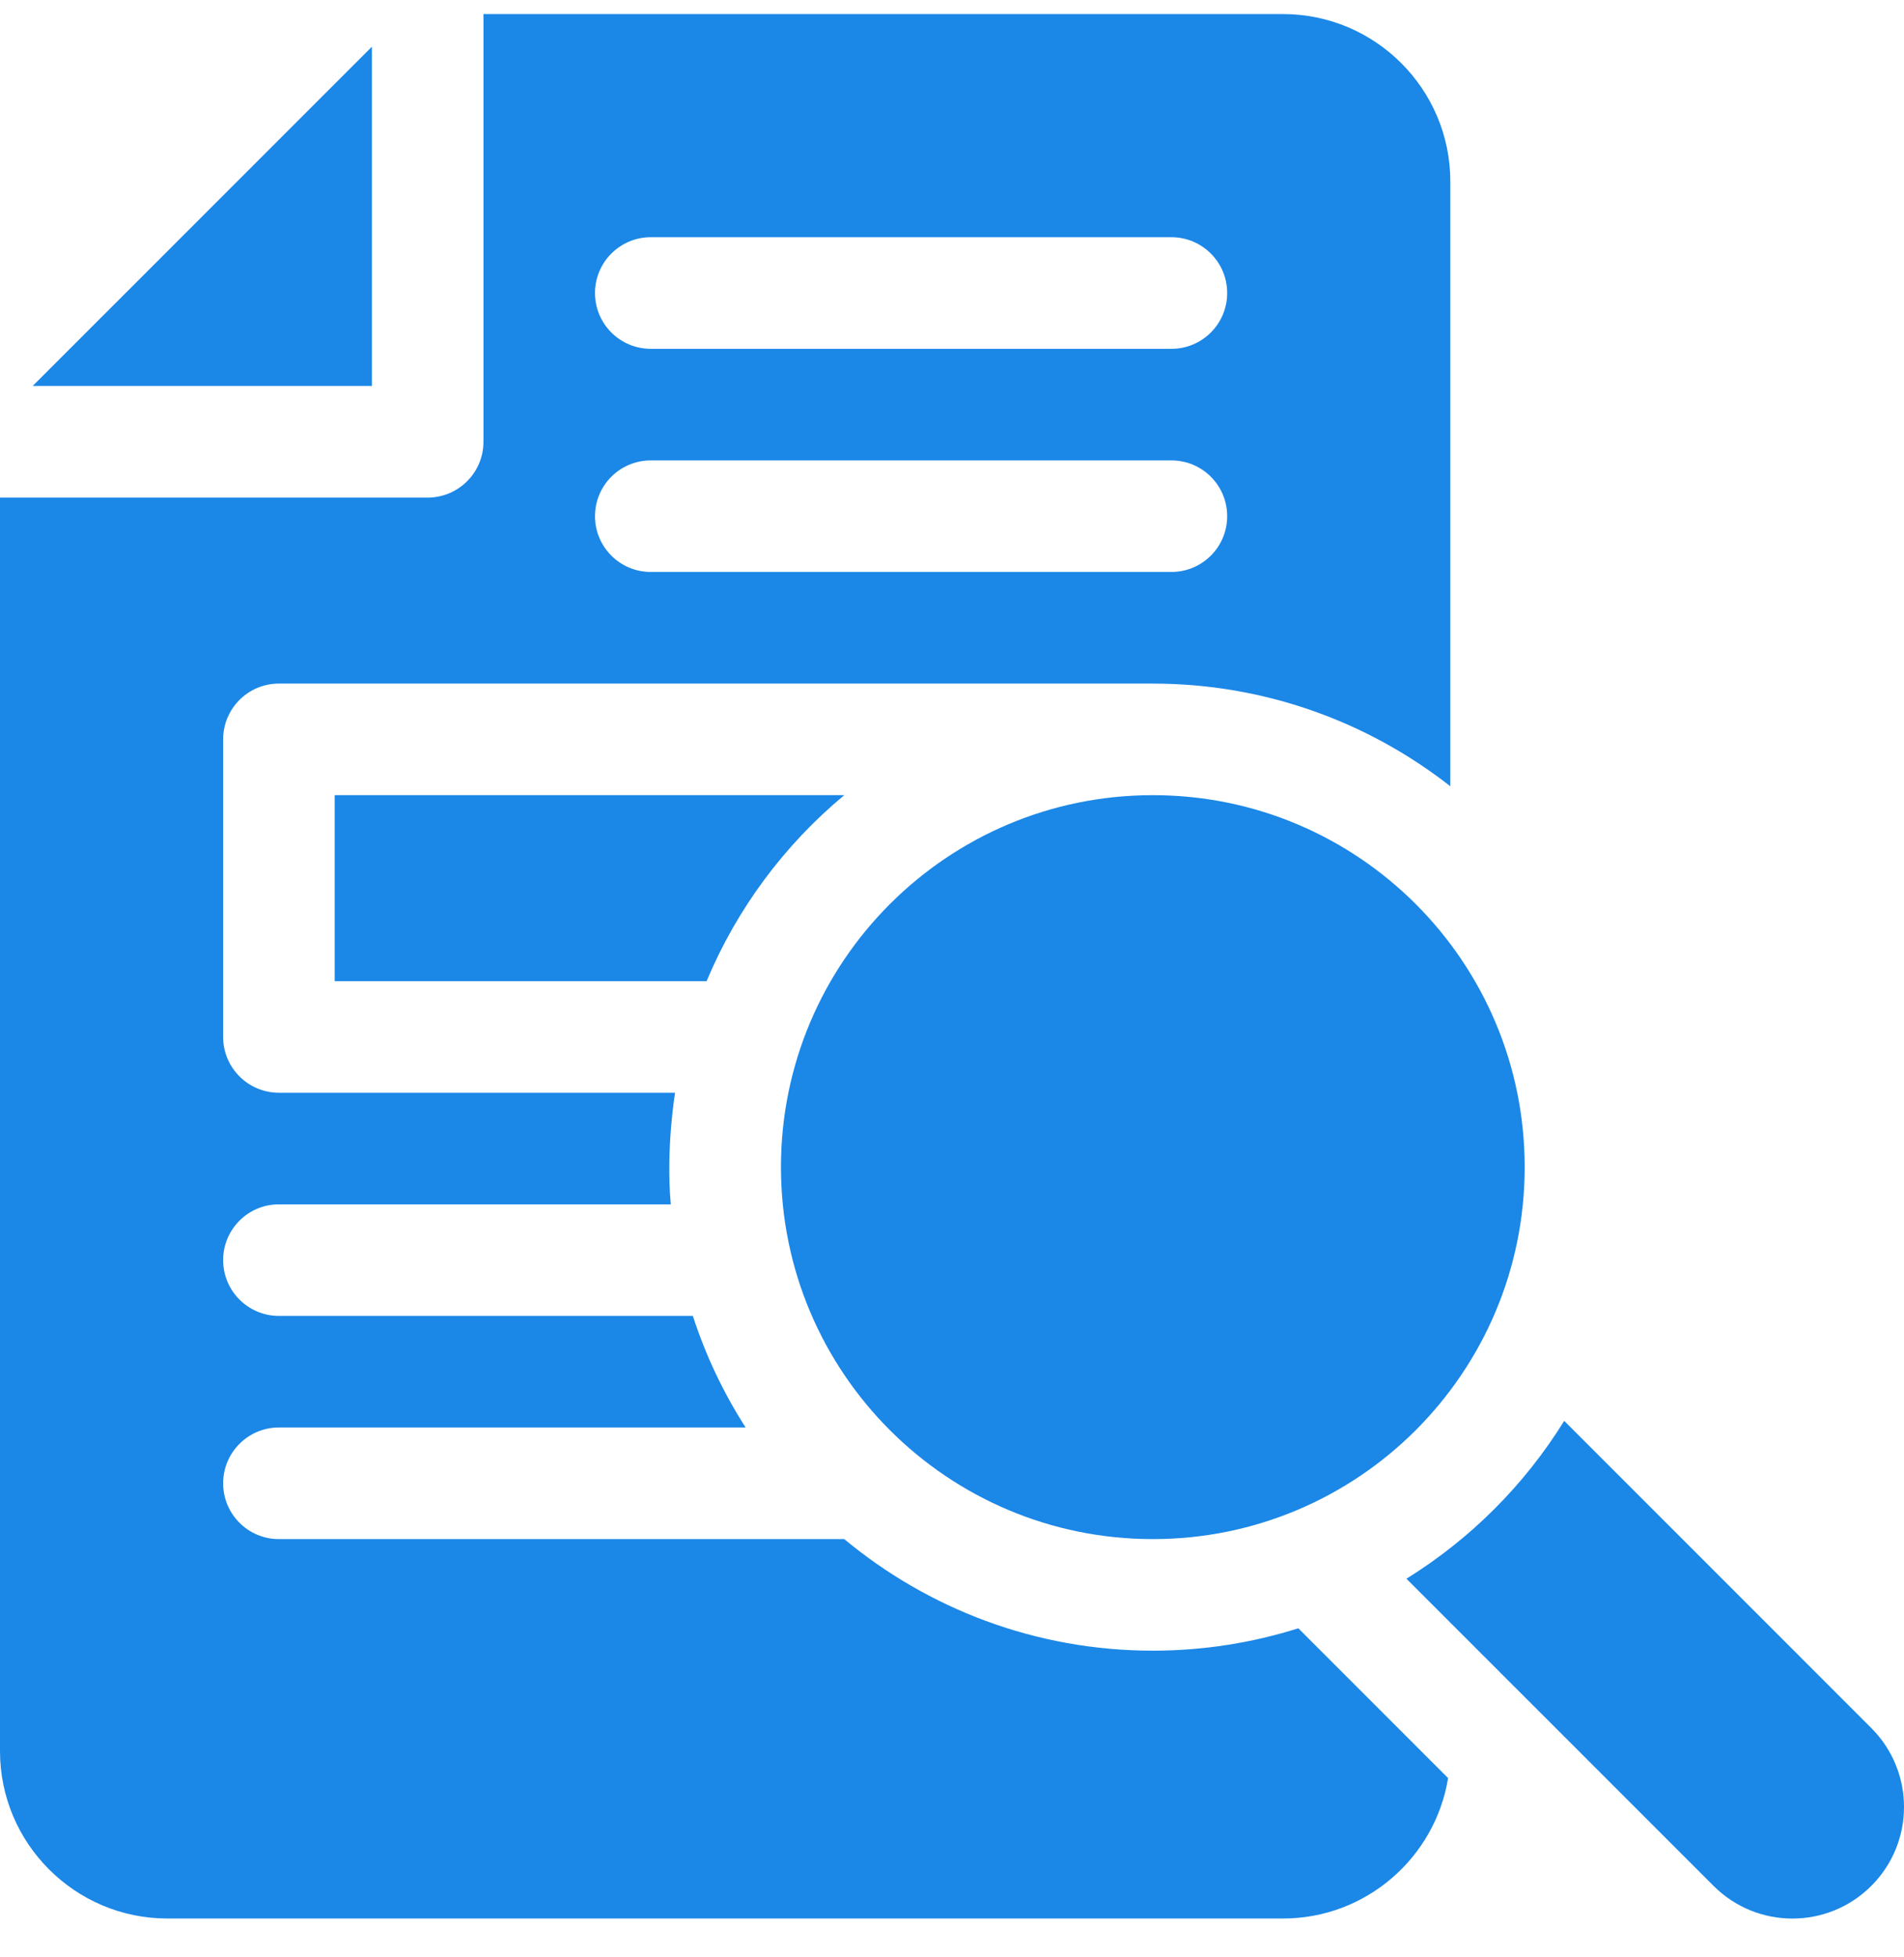 <svg xmlns="http://www.w3.org/2000/svg" width="36" height="37" viewBox="0 0 36 37" fill="none"><g clip-path="url(#clip0_23209_25478)"><path d="M21.797 29.094C25.68 29.094 28.828 25.946 28.828 22.062C28.828 18.179 25.68 15.031 21.797 15.031C17.914 15.031 14.766 18.179 14.766 22.062C14.766 25.946 17.914 29.094 21.797 29.094Z" fill="#1B87E7"></path><path d="M35.382 32.666L29.575 26.859C28.826 28.07 27.802 29.093 26.592 29.843L32.399 35.649C33.222 36.473 34.558 36.473 35.382 35.649C36.206 34.826 36.206 33.49 35.382 32.666Z" fill="#1B87E7"></path><path d="M7.032 0.883L0.618 7.296H7.032V0.883Z" fill="#1B87E7"></path><path d="M6.328 18.547H13.36C13.934 17.174 14.834 15.969 15.963 15.031H6.328V18.547Z" fill="#1B87E7"></path><path d="M12.764 20.656H5.273C4.691 20.656 4.219 20.184 4.219 19.602V13.977C4.219 13.394 4.691 12.922 5.273 12.922H21.797C23.916 12.922 25.87 13.647 27.422 14.863V3.43C27.422 1.685 26.003 0.266 24.258 0.266H9.141V8.352C9.141 8.934 8.668 9.406 8.086 9.406H0V33.102C0 34.846 1.419 36.266 3.164 36.266H24.258C25.829 36.266 27.135 35.115 27.38 33.612L24.548 30.78C23.679 31.054 22.755 31.203 21.797 31.203C19.581 31.203 17.547 30.41 15.963 29.094H5.273C4.691 29.094 4.219 28.622 4.219 28.039C4.219 27.457 4.691 26.984 5.273 26.984H14.098C13.68 26.333 13.343 25.625 13.1 24.875H5.273C4.691 24.875 4.219 24.403 4.219 23.82C4.219 23.238 4.691 22.766 5.273 22.766H12.683C12.587 21.713 12.764 20.656 12.764 20.656ZM22.148 10.812H12.305C11.722 10.812 11.25 10.34 11.25 9.758C11.25 9.175 11.722 8.703 12.305 8.703H22.148C22.731 8.703 23.203 9.175 23.203 9.758C23.203 10.34 22.731 10.812 22.148 10.812ZM22.148 6.594H12.305C11.722 6.594 11.25 6.122 11.25 5.539C11.25 4.957 11.722 4.484 12.305 4.484H22.148C22.731 4.484 23.203 4.957 23.203 5.539C23.203 6.122 22.731 6.594 22.148 6.594Z" fill="#1B87E7"></path></g><defs><clipPath id="clip0_23209_25478"><rect width="36" height="36" fill="white" transform="translate(0 0.266)"></rect></clipPath></defs></svg>